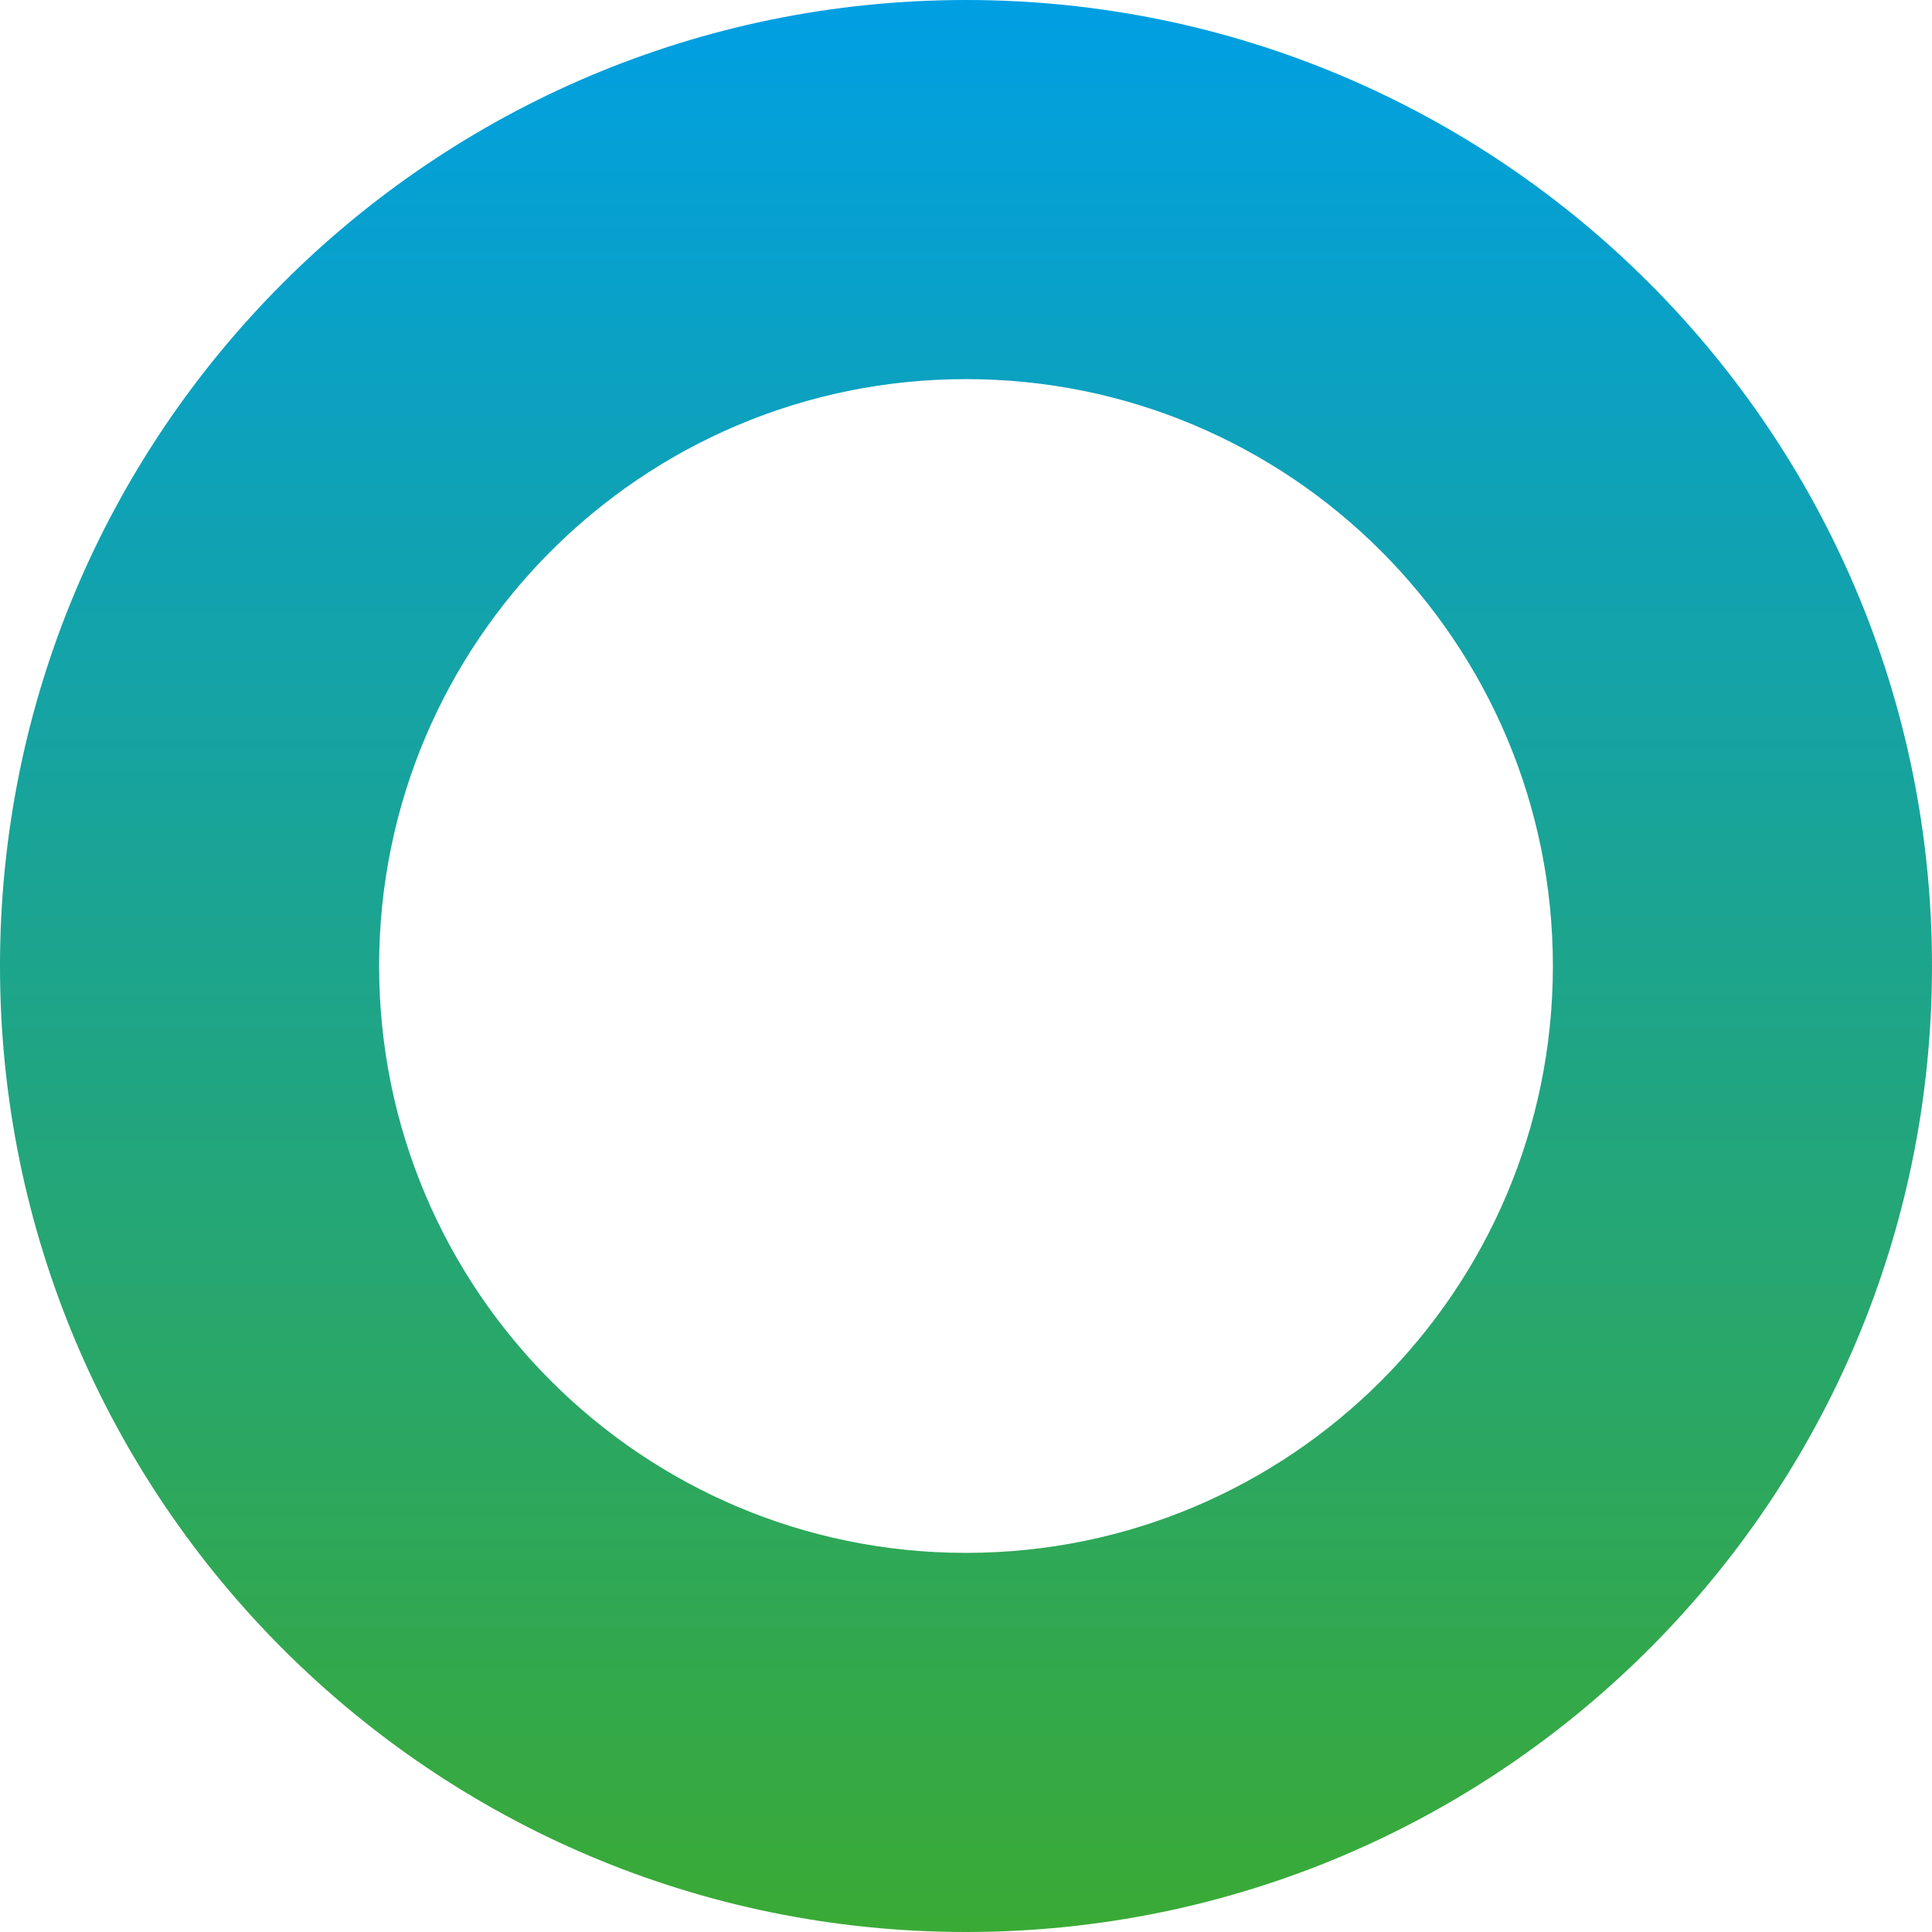 <svg xmlns="http://www.w3.org/2000/svg" width="160" height="160" viewBox="0 0 160 160" fill="none"><path d="M80 0C35.817 0 0 35.817 0 80C0 124.183 35.817 160 80 160C124.183 160 160 124.183 160 80C160 35.817 124.183 0 80 0ZM80 128.603C53.156 128.603 31.397 106.844 31.397 80C31.397 53.156 53.156 31.397 80 31.397C106.844 31.397 128.603 53.156 128.603 80C128.603 106.844 106.844 128.603 80 128.603Z" fill="url(#paint0_linear_24_219)"></path><defs><linearGradient id="paint0_linear_24_219" x1="80" y1="0" x2="80" y2="160" gradientUnits="userSpaceOnUse"><stop stop-color="#009FE3"></stop><stop offset="1" stop-color="#3AAA35"></stop></linearGradient></defs></svg>